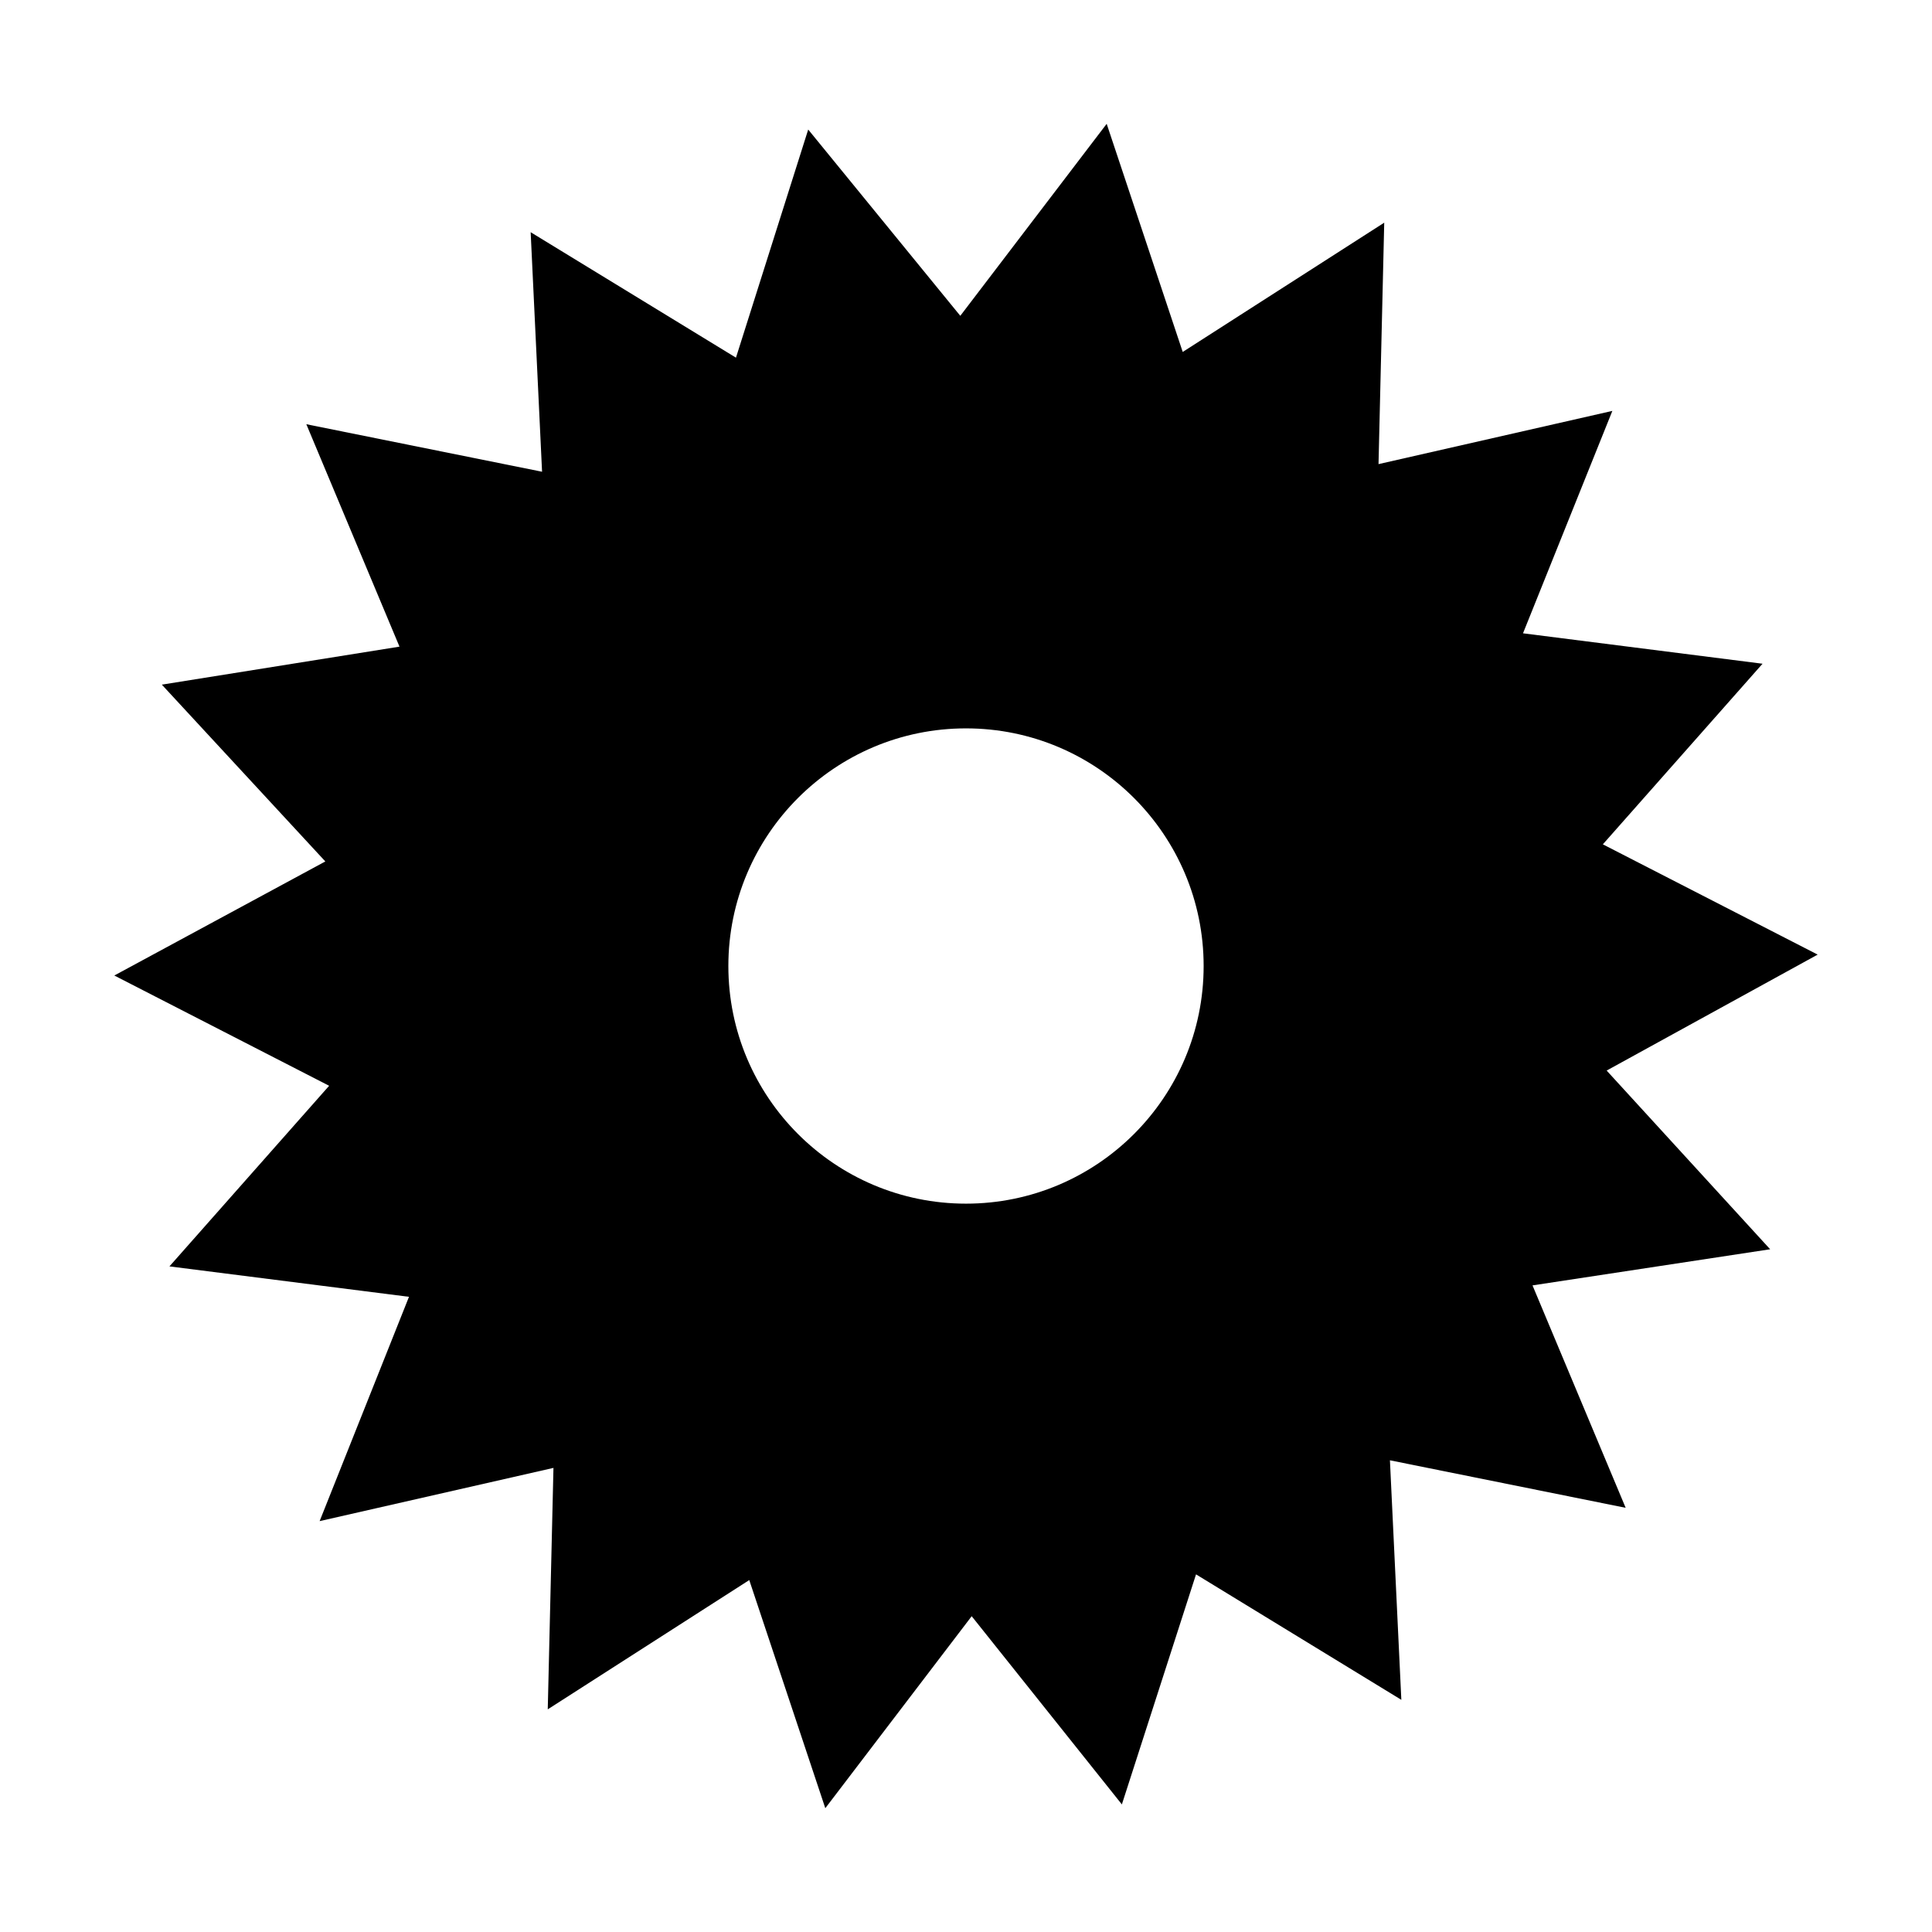 <?xml version="1.0" encoding="UTF-8"?>
<!-- Uploaded to: ICON Repo, www.svgrepo.com, Generator: ICON Repo Mixer Tools -->
<svg fill="#000000" width="800px" height="800px" version="1.1" viewBox="144 144 512 512" xmlns="http://www.w3.org/2000/svg">
 <path d="m569.78 427.71 55.922-30.73-56.93-29.223 42.32-47.863-63.48-8.062 23.68-58.941-61.969 14.105 1.512-63.984-53.402 34.258-20.152-60.457-38.793 50.883-40.305-49.367-19.145 60.457-54.41-33.25 3.023 63.48-62.473-12.594 24.688 58.945-62.98 10.07 43.328 46.855-55.922 30.227 56.93 29.223-42.32 47.863 63.48 8.062-23.68 59.445 61.969-14.105-1.512 63.984 53.402-34.258 20.152 60.457 38.793-50.883 39.801 49.879 19.652-60.965 54.41 33.25-3.023-63.48 62.473 12.594-24.688-58.945 62.977-9.574zm-169.78 35.27c-34.762 0-62.977-28.215-62.977-62.977 0-34.766 28.211-62.977 62.977-62.977 34.762 0 62.977 28.211 62.977 62.977 0 34.762-28.215 62.977-62.977 62.977z"/>
</svg>